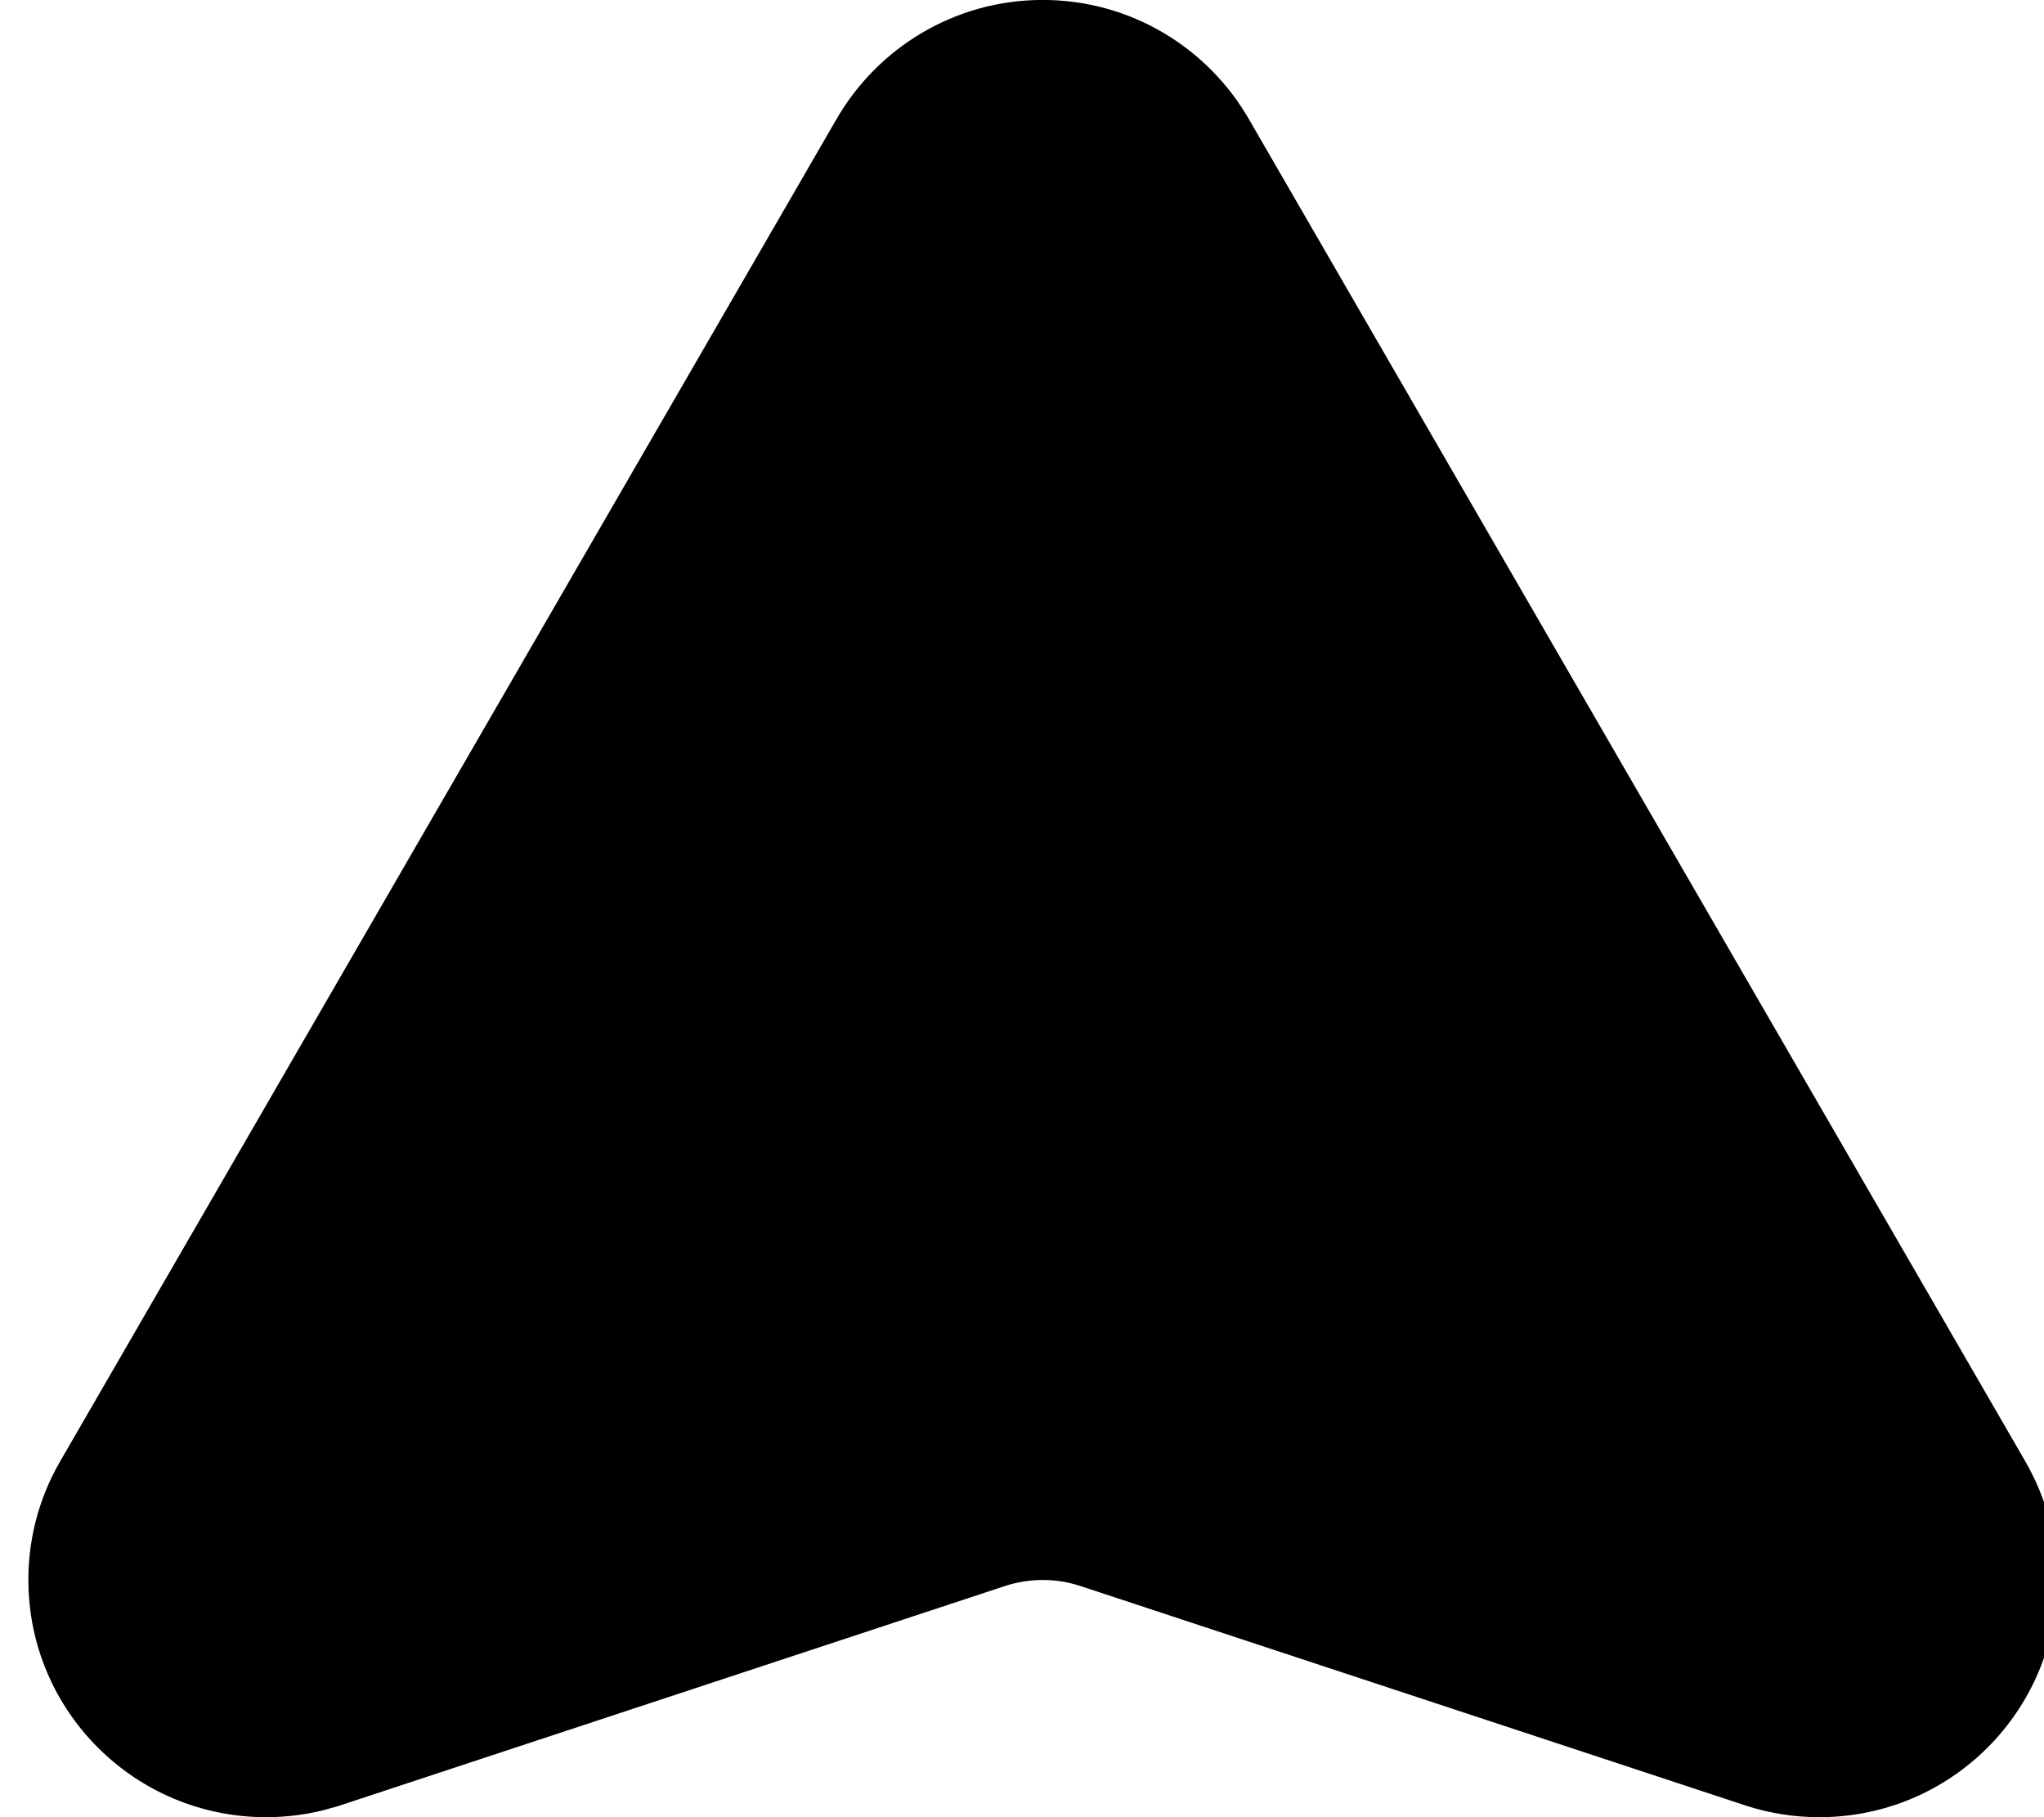<?xml version="1.0" standalone="yes"?>
<svg class="lf-logo__svg gb-d-lg-none" width="27" height="24" viewBox="0 0 35 32" xmlns="http://www.w3.org/2000/svg"><path fill="currentColor" d="M17.865,-0.001 C19.42,-0.001 20.777,0.847 21.499,2.103 L21.499,2.103 L28.33,13.911 L34.955,25.361 L35.165,25.724 L35.173,25.739 C35.175,25.742 35.176,25.744 35.177,25.747 L35.177,25.747 L35.183,25.756 L35.183,25.756 L35.221,25.826 C35.225,25.831 35.228,25.835 35.231,25.841 C35.243,25.866 35.255,25.889 35.267,25.913 C35.27,25.916 35.272,25.919 35.274,25.924 C35.288,25.951 35.301,25.977 35.313,26.003 C35.316,26.009 35.32,26.015 35.322,26.023 C35.334,26.047 35.346,26.072 35.357,26.096 L35.357,26.096 L35.361,26.105 L35.397,26.188 C35.4,26.195 35.403,26.201 35.406,26.206 C35.417,26.235 35.428,26.262 35.439,26.29 L35.439,26.29 C35.451,26.32 35.462,26.348 35.472,26.375 C35.475,26.383 35.477,26.39 35.48,26.396 C35.49,26.424 35.5,26.453 35.51,26.482 C35.511,26.483 35.511,26.485 35.512,26.488 C35.521,26.515 35.53,26.541 35.538,26.57 C35.541,26.576 35.542,26.582 35.545,26.588 C35.554,26.619 35.562,26.646 35.571,26.675 L35.571,26.675 L35.574,26.688 C35.581,26.713 35.588,26.741 35.595,26.767 C35.597,26.773 35.599,26.78 35.6,26.787 C35.608,26.816 35.615,26.845 35.622,26.873 L35.622,26.873 L35.625,26.89 C35.631,26.916 35.637,26.942 35.643,26.968 C35.644,26.974 35.645,26.982 35.646,26.988 C35.652,27.017 35.658,27.047 35.664,27.076 L35.664,27.076 L35.667,27.096 L35.68,27.174 C35.681,27.18 35.682,27.186 35.683,27.192 C35.687,27.221 35.691,27.252 35.695,27.282 C35.696,27.29 35.697,27.296 35.698,27.302 C35.702,27.331 35.705,27.358 35.708,27.386 L35.708,27.386 L35.709,27.399 C35.712,27.43 35.715,27.46 35.717,27.492 C35.718,27.498 35.718,27.506 35.719,27.514 C35.721,27.543 35.723,27.573 35.724,27.601 C35.725,27.604 35.725,27.607 35.725,27.61 C35.727,27.64 35.728,27.672 35.729,27.704 L35.729,27.704 L35.73,27.774 L35.73,27.774 L35.73,27.823 C35.73,30.13 33.856,32 31.544,32 C31.105,32 30.682,31.933 30.285,31.808 L30.285,31.808 L18.522,27.927 C18.316,27.86 18.095,27.823 17.865,27.823 C17.635,27.823 17.414,27.86 17.207,27.927 L17.207,27.927 L5.445,31.808 L5.204,31.875 C4.878,31.957 4.538,32 4.186,32 C1.874,32 0,30.13 0,27.823 L0,27.823 L0.001,27.704 C0.002,27.672 0.003,27.64 0.005,27.61 L0.005,27.61 C0.007,27.573 0.009,27.543 0.011,27.514 C0.011,27.506 0.012,27.498 0.013,27.492 C0.015,27.46 0.018,27.43 0.021,27.399 L0.021,27.399 L0.022,27.386 C0.025,27.358 0.028,27.331 0.032,27.302 C0.033,27.296 0.033,27.29 0.034,27.282 C0.038,27.252 0.042,27.221 0.047,27.192 C0.048,27.186 0.049,27.18 0.05,27.174 C0.054,27.148 0.058,27.122 0.063,27.096 C0.064,27.088 0.065,27.082 0.066,27.076 C0.071,27.047 0.077,27.017 0.083,26.988 C0.084,26.982 0.086,26.974 0.087,26.968 C0.093,26.942 0.098,26.916 0.104,26.89 L0.104,26.89 L0.108,26.873 C0.115,26.845 0.122,26.816 0.129,26.787 L0.129,26.787 L0.134,26.767 C0.142,26.741 0.148,26.713 0.156,26.688 C0.157,26.683 0.158,26.68 0.159,26.675 C0.167,26.646 0.176,26.619 0.185,26.588 L0.185,26.588 L0.191,26.57 C0.2,26.541 0.208,26.515 0.218,26.488 C0.219,26.485 0.219,26.483 0.22,26.482 C0.229,26.453 0.24,26.424 0.25,26.396 L0.25,26.396 L0.257,26.375 L0.29,26.291 C0.302,26.262 0.312,26.235 0.324,26.206 C0.327,26.201 0.33,26.195 0.333,26.188 C0.344,26.16 0.356,26.133 0.368,26.105 L0.368,26.105 L0.373,26.096 C0.384,26.072 0.396,26.047 0.407,26.023 C0.41,26.015 0.413,26.009 0.416,26.003 L0.416,26.003 L0.459,25.918 L0.459,25.918 C0.474,25.889 0.486,25.866 0.499,25.841 C0.502,25.835 0.505,25.831 0.508,25.826 L0.528,25.791 L0.528,25.791 L0.547,25.756 L0.552,25.747 L0.556,25.739 L0.565,25.724 L0.775,25.361 L7.399,13.911 L14.23,2.103 C14.952,0.847 16.31,-0.001 17.865,-0.001 Z M73.801,8.014 C77.409,8.014 80.964,10.817 81.102,15.678 L81.106,15.972 L81.106,16.047 C81.106,21.051 77.519,24.004 73.801,24.004 C71.066,24.004 69.258,22.552 68.055,20.914 L67.924,20.731 L67.924,27.41 C67.924,28.049 67.435,28.576 66.797,28.576 C66.2,28.576 65.702,28.117 65.639,27.536 L65.632,27.41 L65.632,9.331 C65.632,8.691 66.121,8.165 66.759,8.165 C67.355,8.165 67.853,8.623 67.917,9.205 L67.924,9.331 L67.924,11.419 C69.163,9.576 71.003,8.014 73.801,8.014 Z M191.695,8.014 C195.267,8.014 198.856,10.817 198.996,15.678 L199,15.972 L199,16.047 C199,21.051 195.413,24.004 191.695,24.004 C188.96,24.004 187.152,22.552 185.949,20.914 L185.818,20.731 L185.818,27.41 C185.818,28.049 185.328,28.576 184.691,28.576 C184.094,28.576 183.597,28.117 183.534,27.536 L183.527,27.41 L183.527,9.331 C183.527,8.691 184.015,8.165 184.653,8.165 C185.249,8.165 185.747,8.623 185.811,9.205 L185.818,9.331 L185.818,11.419 C187.056,9.576 188.896,8.014 191.695,8.014 Z M110.476,8.071 C113.03,8.071 114.758,9.068 116.109,10.309 C116.298,10.479 116.467,10.761 116.467,11.119 C116.467,11.702 115.998,12.191 115.397,12.191 C115.077,12.191 114.815,12.078 114.646,11.909 C113.537,10.912 112.298,10.065 110.457,10.065 C107.412,10.065 105.103,12.596 104.997,15.763 L104.993,15.991 L104.993,16.028 C104.993,19.358 107.434,21.992 110.626,21.992 C112.392,21.992 113.78,21.183 114.907,20.111 C115.021,19.998 115.265,19.829 115.546,19.829 C116.148,19.829 116.598,20.337 116.542,20.863 C116.542,21.145 116.43,21.409 116.26,21.578 C114.796,23.064 113.03,24.061 110.476,24.061 C106.128,24.061 102.774,20.53 102.649,16.345 L102.645,16.103 L102.645,16.066 C102.645,11.758 106.006,8.071 110.476,8.071 Z M92.091,8.146 C94.251,8.146 95.904,8.691 96.937,9.839 C97.908,10.812 98.431,12.187 98.489,13.976 L98.495,14.316 L98.495,22.725 C98.495,23.365 98.064,23.854 97.425,23.854 C96.829,23.854 96.413,23.445 96.36,22.901 L96.355,22.782 L96.355,21.39 C95.265,22.782 93.463,24.024 90.796,24.024 C88.032,24.024 85.231,22.503 85.092,19.498 L85.087,19.264 L85.087,19.226 C85.087,15.972 87.773,14.26 91.641,14.26 C93.454,14.26 94.798,14.47 96.064,14.817 L96.355,14.899 L96.355,14.372 C96.355,11.626 94.683,10.178 91.81,10.178 C90.289,10.178 88.974,10.498 87.848,11.024 C87.735,11.061 87.566,11.099 87.454,11.099 C86.946,11.099 86.458,10.666 86.458,10.14 C86.458,9.669 86.815,9.293 87.096,9.181 C88.618,8.541 90.139,8.146 92.091,8.146 Z M128.091,8.015 C132.654,8.015 135.209,11.739 135.227,15.727 C135.227,16.324 134.786,16.741 134.268,16.794 L134.156,16.8 L123.095,16.8 C123.415,20.111 125.762,21.992 128.486,21.992 C130.363,21.992 131.753,21.259 132.88,20.224 C133.029,20.055 133.236,19.941 133.519,19.941 C134.082,19.941 134.514,20.374 134.514,20.901 C134.514,21.164 134.4,21.446 134.156,21.653 C132.691,23.046 130.964,23.968 128.373,23.968 C124.266,23.968 120.881,20.891 120.752,16.283 L120.748,16.01 L120.748,15.973 C120.748,11.57 123.866,8.015 128.091,8.015 Z M55.586,8.108 C57.182,8.108 58.965,8.616 60.45,9.425 C60.73,9.632 61.013,9.952 61.013,10.384 C61.013,10.911 60.581,11.344 60.018,11.344 C59.773,11.344 59.604,11.269 59.492,11.231 C58.158,10.459 56.806,10.027 55.492,10.027 C53.776,10.027 52.633,10.914 52.548,12.12 L52.543,12.266 L52.543,12.303 C52.543,13.733 54.477,14.297 56.506,14.937 C58.82,15.631 61.259,16.52 61.452,19.065 L61.463,19.301 L61.463,19.339 C61.463,22.274 59.078,23.948 56.036,23.948 C53.989,23.948 51.792,23.233 50.121,22.03 C49.934,21.86 49.726,21.578 49.726,21.183 C49.726,20.656 50.158,20.223 50.722,20.223 C50.929,20.223 51.117,20.28 51.285,20.393 C52.881,21.465 54.477,22.03 56.15,22.03 C57.921,22.03 59.206,21.14 59.298,19.746 L59.304,19.583 L59.304,19.546 C59.304,18.041 57.463,17.439 55.473,16.874 C53.136,16.217 50.551,15.398 50.409,12.777 L50.403,12.548 L50.403,12.51 C50.403,9.876 52.543,8.108 55.586,8.108 Z M145.593,8.108 C147.189,8.108 148.973,8.616 150.456,9.425 C150.738,9.632 151.02,9.952 151.02,10.384 C151.02,10.911 150.588,11.344 150.025,11.344 C149.781,11.344 149.612,11.269 149.499,11.231 C148.165,10.459 146.814,10.027 145.498,10.027 C143.783,10.027 142.641,10.914 142.556,12.12 L142.55,12.266 L142.55,12.303 C142.55,13.631 144.218,14.212 146.081,14.801 L146.513,14.937 C148.845,15.631 151.286,16.52 151.461,19.065 L151.47,19.301 L151.47,19.339 C151.47,22.274 149.086,23.948 146.043,23.948 C143.997,23.948 141.799,23.233 140.129,22.03 C139.94,21.86 139.733,21.578 139.733,21.183 C139.733,20.656 140.166,20.223 140.729,20.223 C140.935,20.223 141.124,20.28 141.293,20.393 C142.889,21.465 144.485,22.03 146.157,22.03 C147.928,22.03 149.213,21.14 149.306,19.746 L149.311,19.583 L149.311,19.546 C149.311,18.041 147.471,17.439 145.48,16.874 C143.143,16.217 140.558,15.398 140.416,12.777 L140.41,12.548 L140.41,12.51 C140.41,9.876 142.55,8.108 145.593,8.108 Z M157.499,1.9 C158.095,1.9 158.592,2.359 158.656,2.94 L158.663,3.066 L158.663,11.024 C159.678,9.331 161.273,8.014 163.902,8.014 C167.48,8.014 169.66,10.422 169.776,13.973 L169.781,14.222 L169.781,22.744 C169.781,23.384 169.292,23.91 168.654,23.91 C168.057,23.91 167.559,23.452 167.496,22.871 L167.489,22.744 L167.489,14.786 C167.489,11.908 165.931,10.139 163.263,10.139 C160.69,10.139 158.772,11.953 158.667,14.7 L158.663,14.937 L158.663,22.706 C158.663,23.346 158.174,23.872 157.537,23.872 C156.94,23.872 156.442,23.414 156.379,22.833 L156.372,22.706 L156.372,3.066 C156.372,2.427 156.86,1.9 157.499,1.9 Z M176.653,8.221 C177.249,8.221 177.73,8.631 177.807,9.251 L177.818,9.387 L177.818,22.706 C177.818,23.346 177.33,23.872 176.691,23.872 C176.095,23.872 175.597,23.414 175.533,22.833 L175.526,22.706 L175.526,9.387 C175.526,8.747 176.014,8.221 176.653,8.221 Z M91.979,15.972 C89.195,15.972 87.611,17.137 87.514,18.954 L87.51,19.132 L87.51,19.169 C87.51,21.088 89.255,22.217 91.341,22.217 C94.061,22.217 96.32,20.599 96.443,18.262 L96.449,18.06 L96.486,18.06 L96.486,16.612 C95.378,16.291 93.857,15.972 91.979,15.972 Z M73.407,10.065 C70.582,10.065 67.973,12.398 67.853,15.75 L67.849,15.991 L67.849,16.066 C67.849,19.64 70.571,21.992 73.407,21.992 C76.287,21.992 78.682,19.892 78.792,16.323 L78.796,16.066 L78.796,15.991 C78.796,12.378 76.318,10.065 73.407,10.065 Z M191.264,10.065 C188.438,10.065 185.828,12.398 185.708,15.75 L185.704,15.991 L185.704,16.066 C185.704,19.64 188.428,21.992 191.264,21.992 C194.143,21.992 196.538,19.892 196.648,16.323 L196.652,16.066 L196.652,15.991 C196.652,12.378 194.175,10.065 191.264,10.065 Z M128.053,9.99 C125.442,9.99 123.453,12.052 123.086,14.933 L123.058,15.182 L132.917,15.182 C132.691,12.435 131.096,9.99 128.053,9.99 Z M176.653,2.333 C177.358,2.333 177.929,2.762 177.998,3.405 L178.004,3.537 L178.004,3.932 C178.004,4.609 177.405,5.136 176.653,5.136 C175.984,5.136 175.415,4.706 175.346,4.063 L175.339,3.932 L175.339,3.537 C175.339,2.822 175.902,2.333 176.653,2.333 Z"/></svg>
